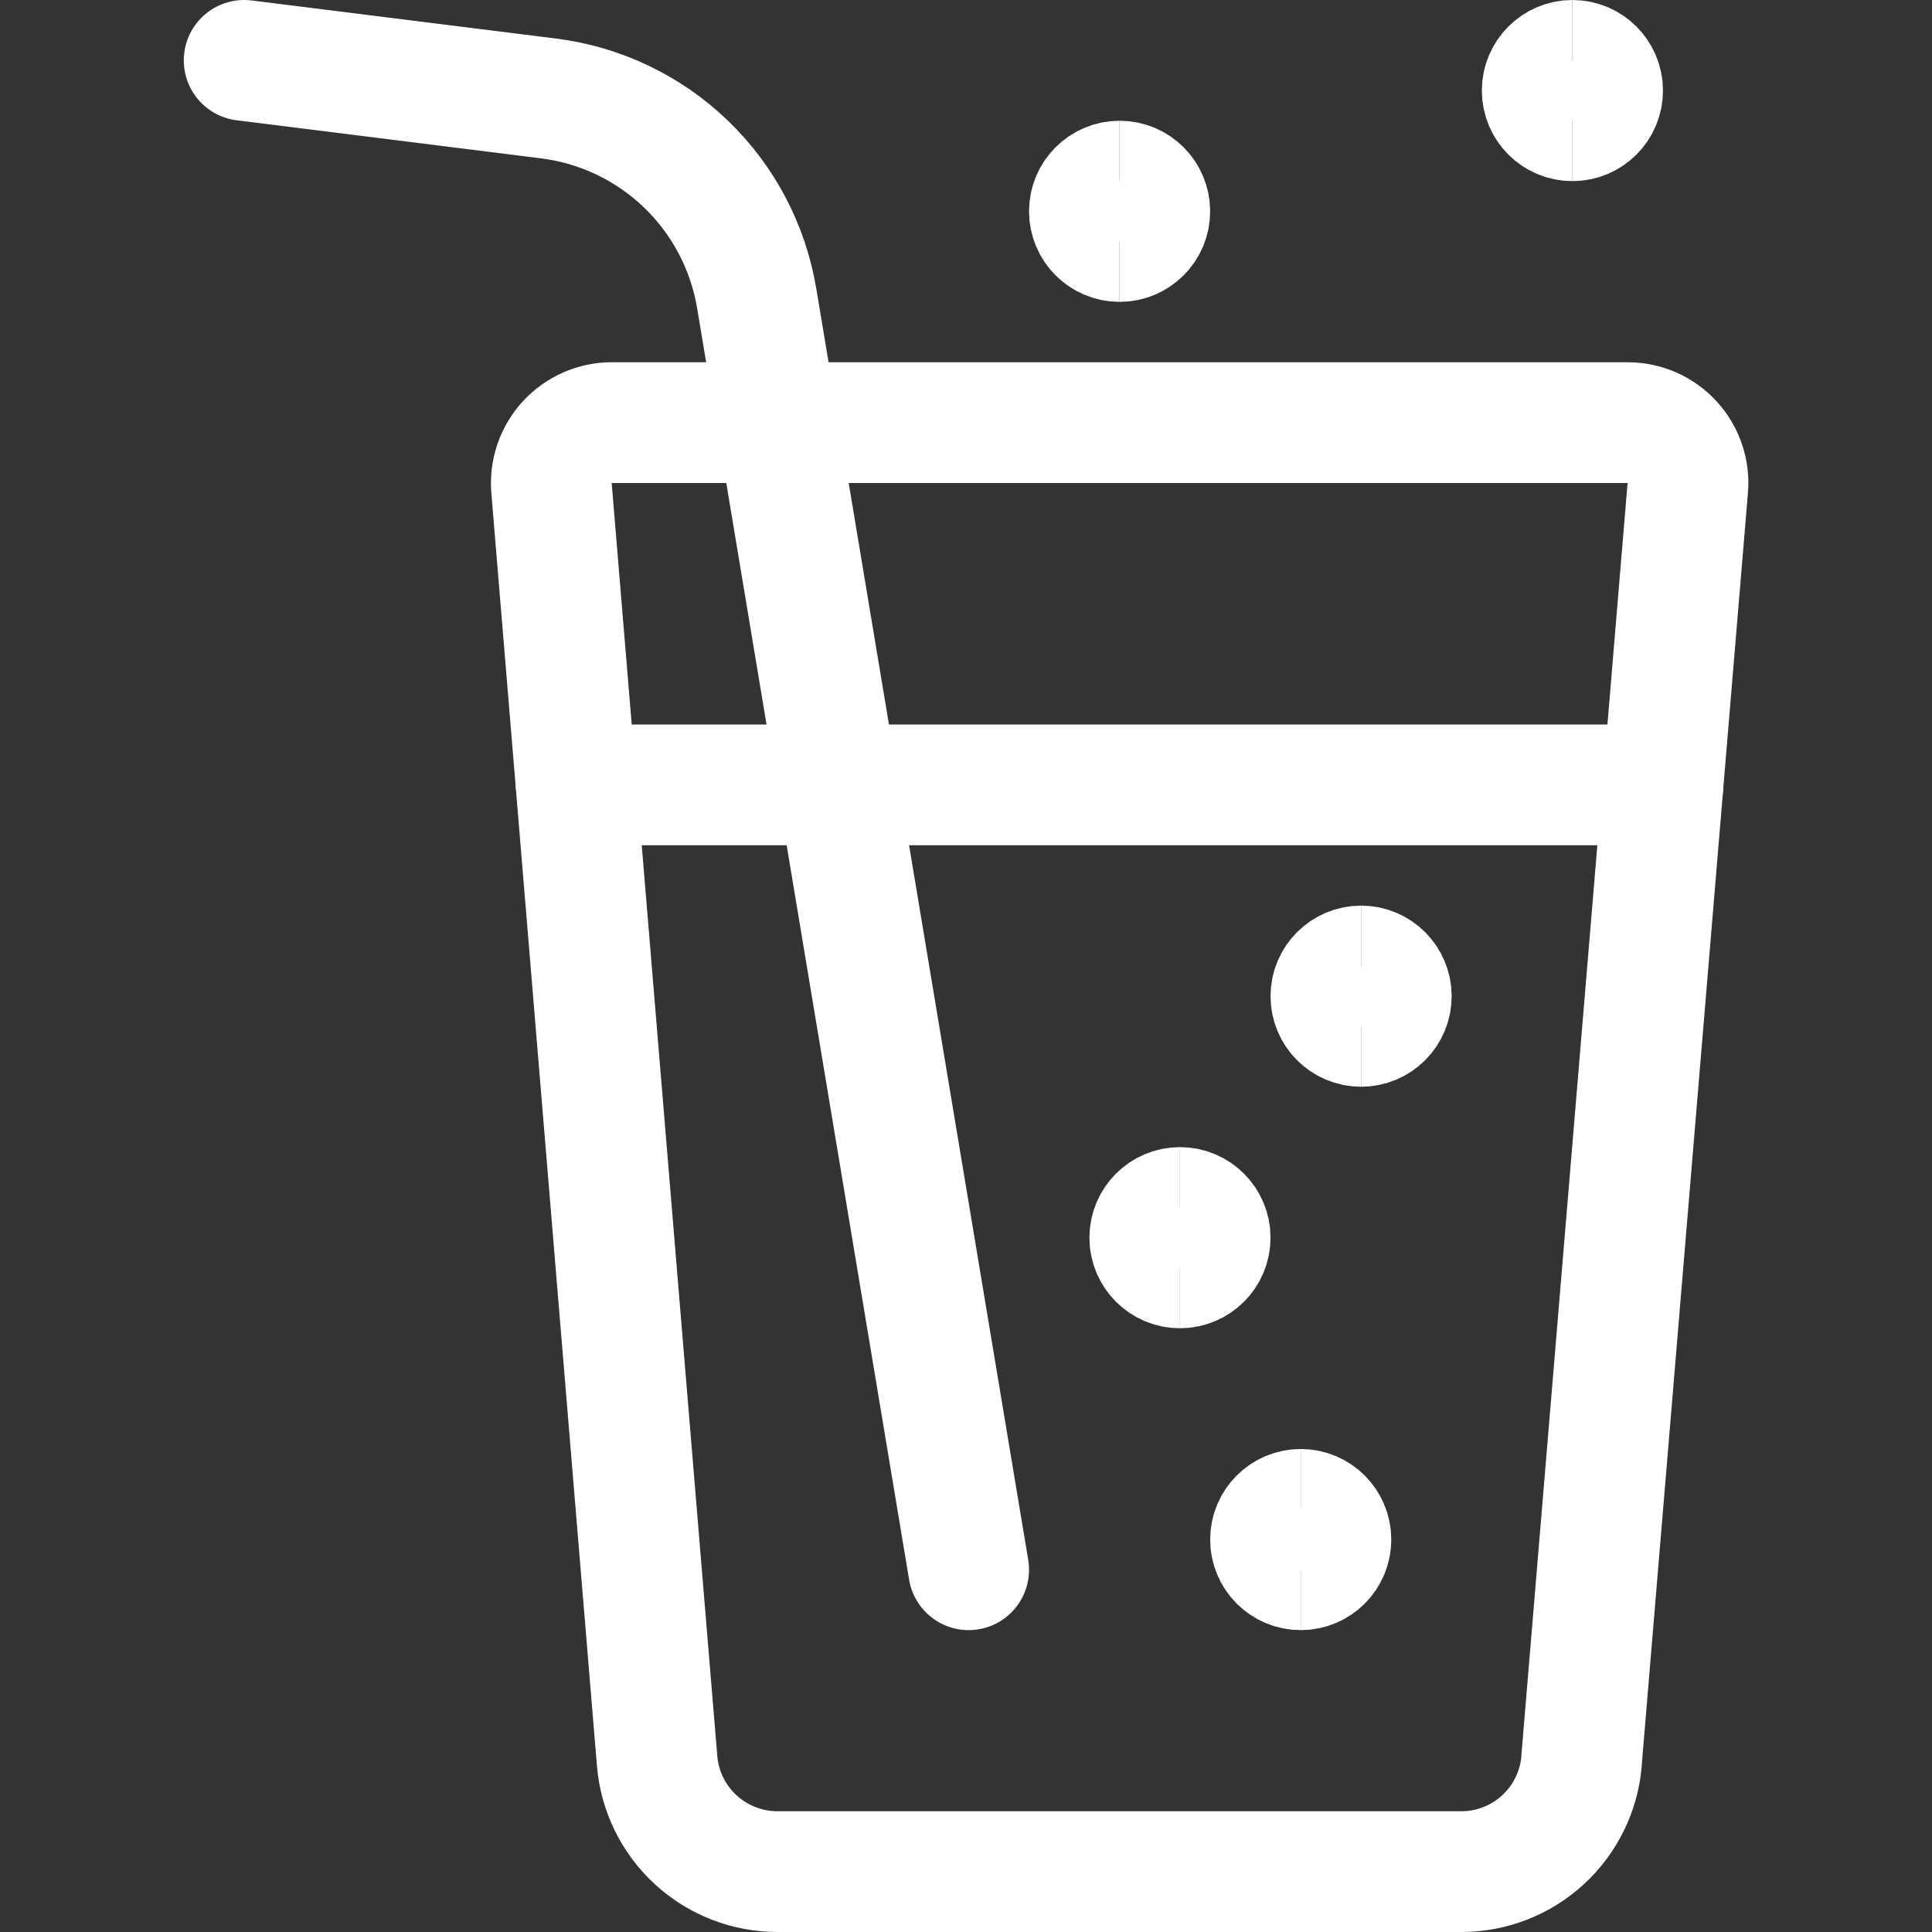 <svg xmlns="http://www.w3.org/2000/svg" fill="none" viewBox="0 0 24 24" id="Soft-Drinks-Glass--Streamline-Ultimate" height="24" width="24"><rect x="0" y="0" width="24" height="24" fill="#333333" stroke="none"/><desc>Soft Drinks Glass Streamline Icon: https://streamlinehq.com</desc><path stroke="#ffffff" stroke-linecap="round" stroke-linejoin="round" d="M19.647 21.875c-0.031 0.375 -0.202 0.724 -0.479 0.979 -0.277 0.255 -0.639 0.396 -1.015 0.396H9.663c-0.377 0.001 -0.741 -0.14 -1.019 -0.394 -0.278 -0.255 -0.45 -0.605 -0.481 -0.981l-1.312 -15.813c-0.008 -0.103 0.005 -0.207 0.039 -0.306 0.034 -0.098 0.088 -0.188 0.158 -0.264 0.07 -0.076 0.156 -0.137 0.251 -0.179 0.095 -0.042 0.198 -0.063 0.301 -0.063H20.22c0.104 0 0.206 0.022 0.301 0.063 0.095 0.042 0.18 0.103 0.25 0.179 0.07 0.076 0.124 0.166 0.157 0.264 0.034 0.098 0.047 0.202 0.038 0.305l-1.32 15.813Z" stroke-width="1.5"></path><path stroke="#ffffff" d="M19.533 1.5c-0.207 0 -0.375 -0.168 -0.375 -0.375 0 -0.207 0.168 -0.375 0.375 -0.375" stroke-width="1.5"></path><path stroke="#ffffff" d="M19.533 1.5c0.207 0 0.375 -0.168 0.375 -0.375 0 -0.207 -0.168 -0.375 -0.375 -0.375" stroke-width="1.5"></path><path stroke="#ffffff" d="M13.908 3c-0.207 0 -0.375 -0.168 -0.375 -0.375s0.168 -0.375 0.375 -0.375" stroke-width="1.5"></path><path stroke="#ffffff" d="M13.908 3c0.207 0 0.375 -0.168 0.375 -0.375s-0.168 -0.375 -0.375 -0.375" stroke-width="1.5"></path><path stroke="#ffffff" d="M16.908 12.75c-0.207 0 -0.375 -0.168 -0.375 -0.375s0.168 -0.375 0.375 -0.375" stroke-width="1.5"></path><path stroke="#ffffff" d="M16.908 12.75c0.207 0 0.375 -0.168 0.375 -0.375S17.115 12 16.908 12" stroke-width="1.5"></path><path stroke="#ffffff" d="M14.658 15.75c-0.207 0 -0.375 -0.168 -0.375 -0.375s0.168 -0.375 0.375 -0.375" stroke-width="1.5"></path><path stroke="#ffffff" d="M14.658 15.75c0.207 0 0.375 -0.168 0.375 -0.375S14.865 15 14.658 15" stroke-width="1.5"></path><g><path stroke="#ffffff" d="M16.158 19.5c-0.207 0 -0.375 -0.168 -0.375 -0.375s0.168 -0.375 0.375 -0.375" stroke-width="1.5"></path><path stroke="#ffffff" d="M16.158 19.5c0.207 0 0.375 -0.168 0.375 -0.375s-0.168 -0.375 -0.375 -0.375" stroke-width="1.5"></path></g><path stroke="#ffffff" stroke-linecap="round" stroke-linejoin="round" d="m3.033 0.75 3.78 0.473c0.641 0.08 1.239 0.365 1.705 0.812 0.466 0.447 0.775 1.033 0.882 1.671L12.033 19.5" stroke-width="1.5"></path><path stroke="#ffffff" stroke-linecap="round" stroke-linejoin="round" d="M7.158 9.75H20.658" stroke-width="1.5"></path></svg>